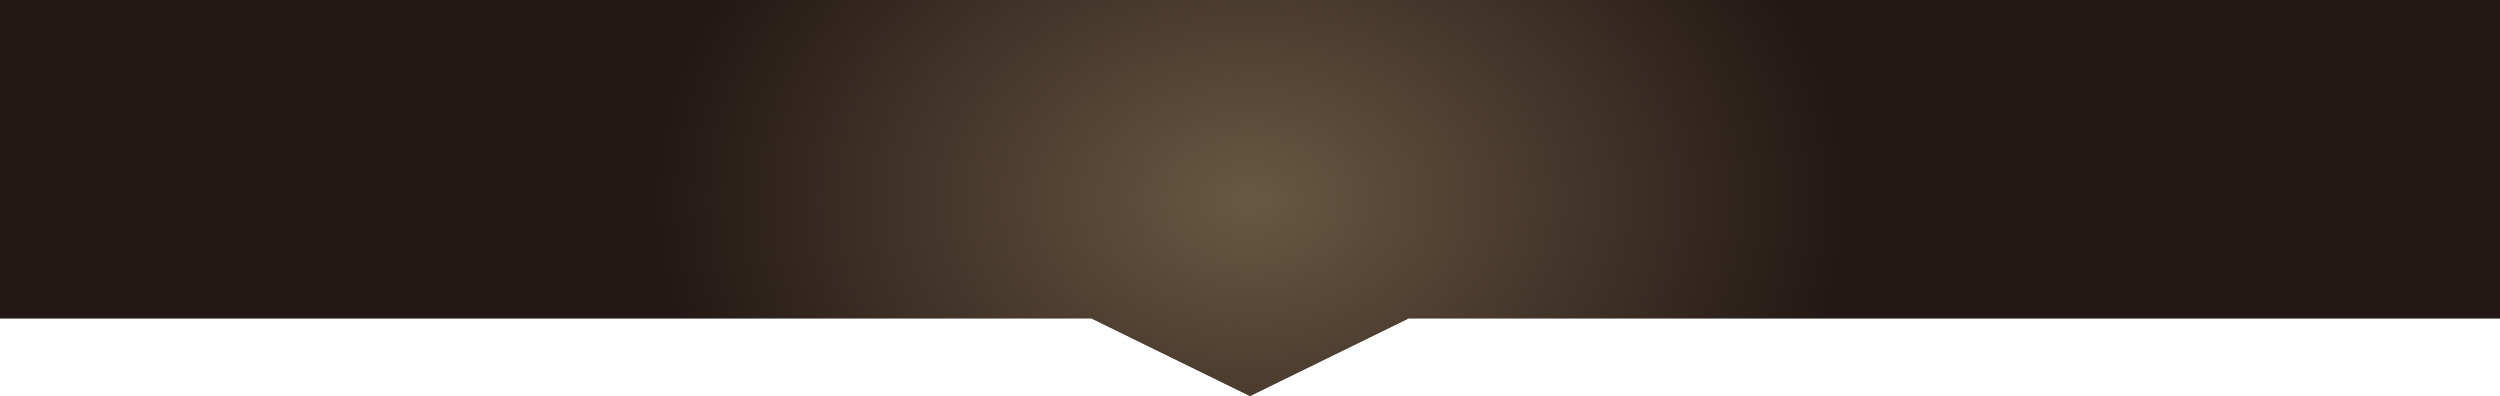 <?xml version="1.0" encoding="UTF-8"?>
<svg id="_レイヤー_2" data-name="レイヤー_2" xmlns="http://www.w3.org/2000/svg" xmlns:xlink="http://www.w3.org/1999/xlink" viewBox="0 0 1250 198">
  <defs>
    <style>
      .cls-1 {
        fill: url(#_名称未設定グラデーション_31);
      }

      .cls-2 {
        fill: url(#_名称未設定グラデーション_14);
      }
    </style>
    <radialGradient id="_名称未設定グラデーション_31" data-name="名称未設定グラデーション 31" cx="40.32" cy="431.98" fx="40.32" fy="431.98" r="307.62" gradientTransform="translate(565.77 -370.83) scale(1.47 1.09)" gradientUnits="userSpaceOnUse">
      <stop offset="0" stop-color="#796a56"/>
      <stop offset=".66" stop-color="#231815"/>
    </radialGradient>
    <radialGradient id="_名称未設定グラデーション_14" data-name="名称未設定グラデーション 14" cx="40.32" cy="431.98" fx="40.32" fy="431.98" r="307.62" gradientTransform="translate(565.77 -370.83) scale(1.47 1.09)" gradientUnits="userSpaceOnUse">
      <stop offset="0" stop-color="#695842"/>
      <stop offset=".66" stop-color="#231815"/>
    </radialGradient>
  </defs>
  <g id="_メインコンテンツ" data-name="メインコンテンツ">
    <g>
      <polygon class="cls-1" points="1250 0 0 0 0 159.16 545.64 159.16 625 198 704.36 159.16 1250 159.16 1250 0"/>
      <polygon class="cls-2" points="1250 0 0 0 0 159.16 545.64 159.16 625 198 704.36 159.16 1250 159.16 1250 0"/>
    </g>
  </g>
</svg>
